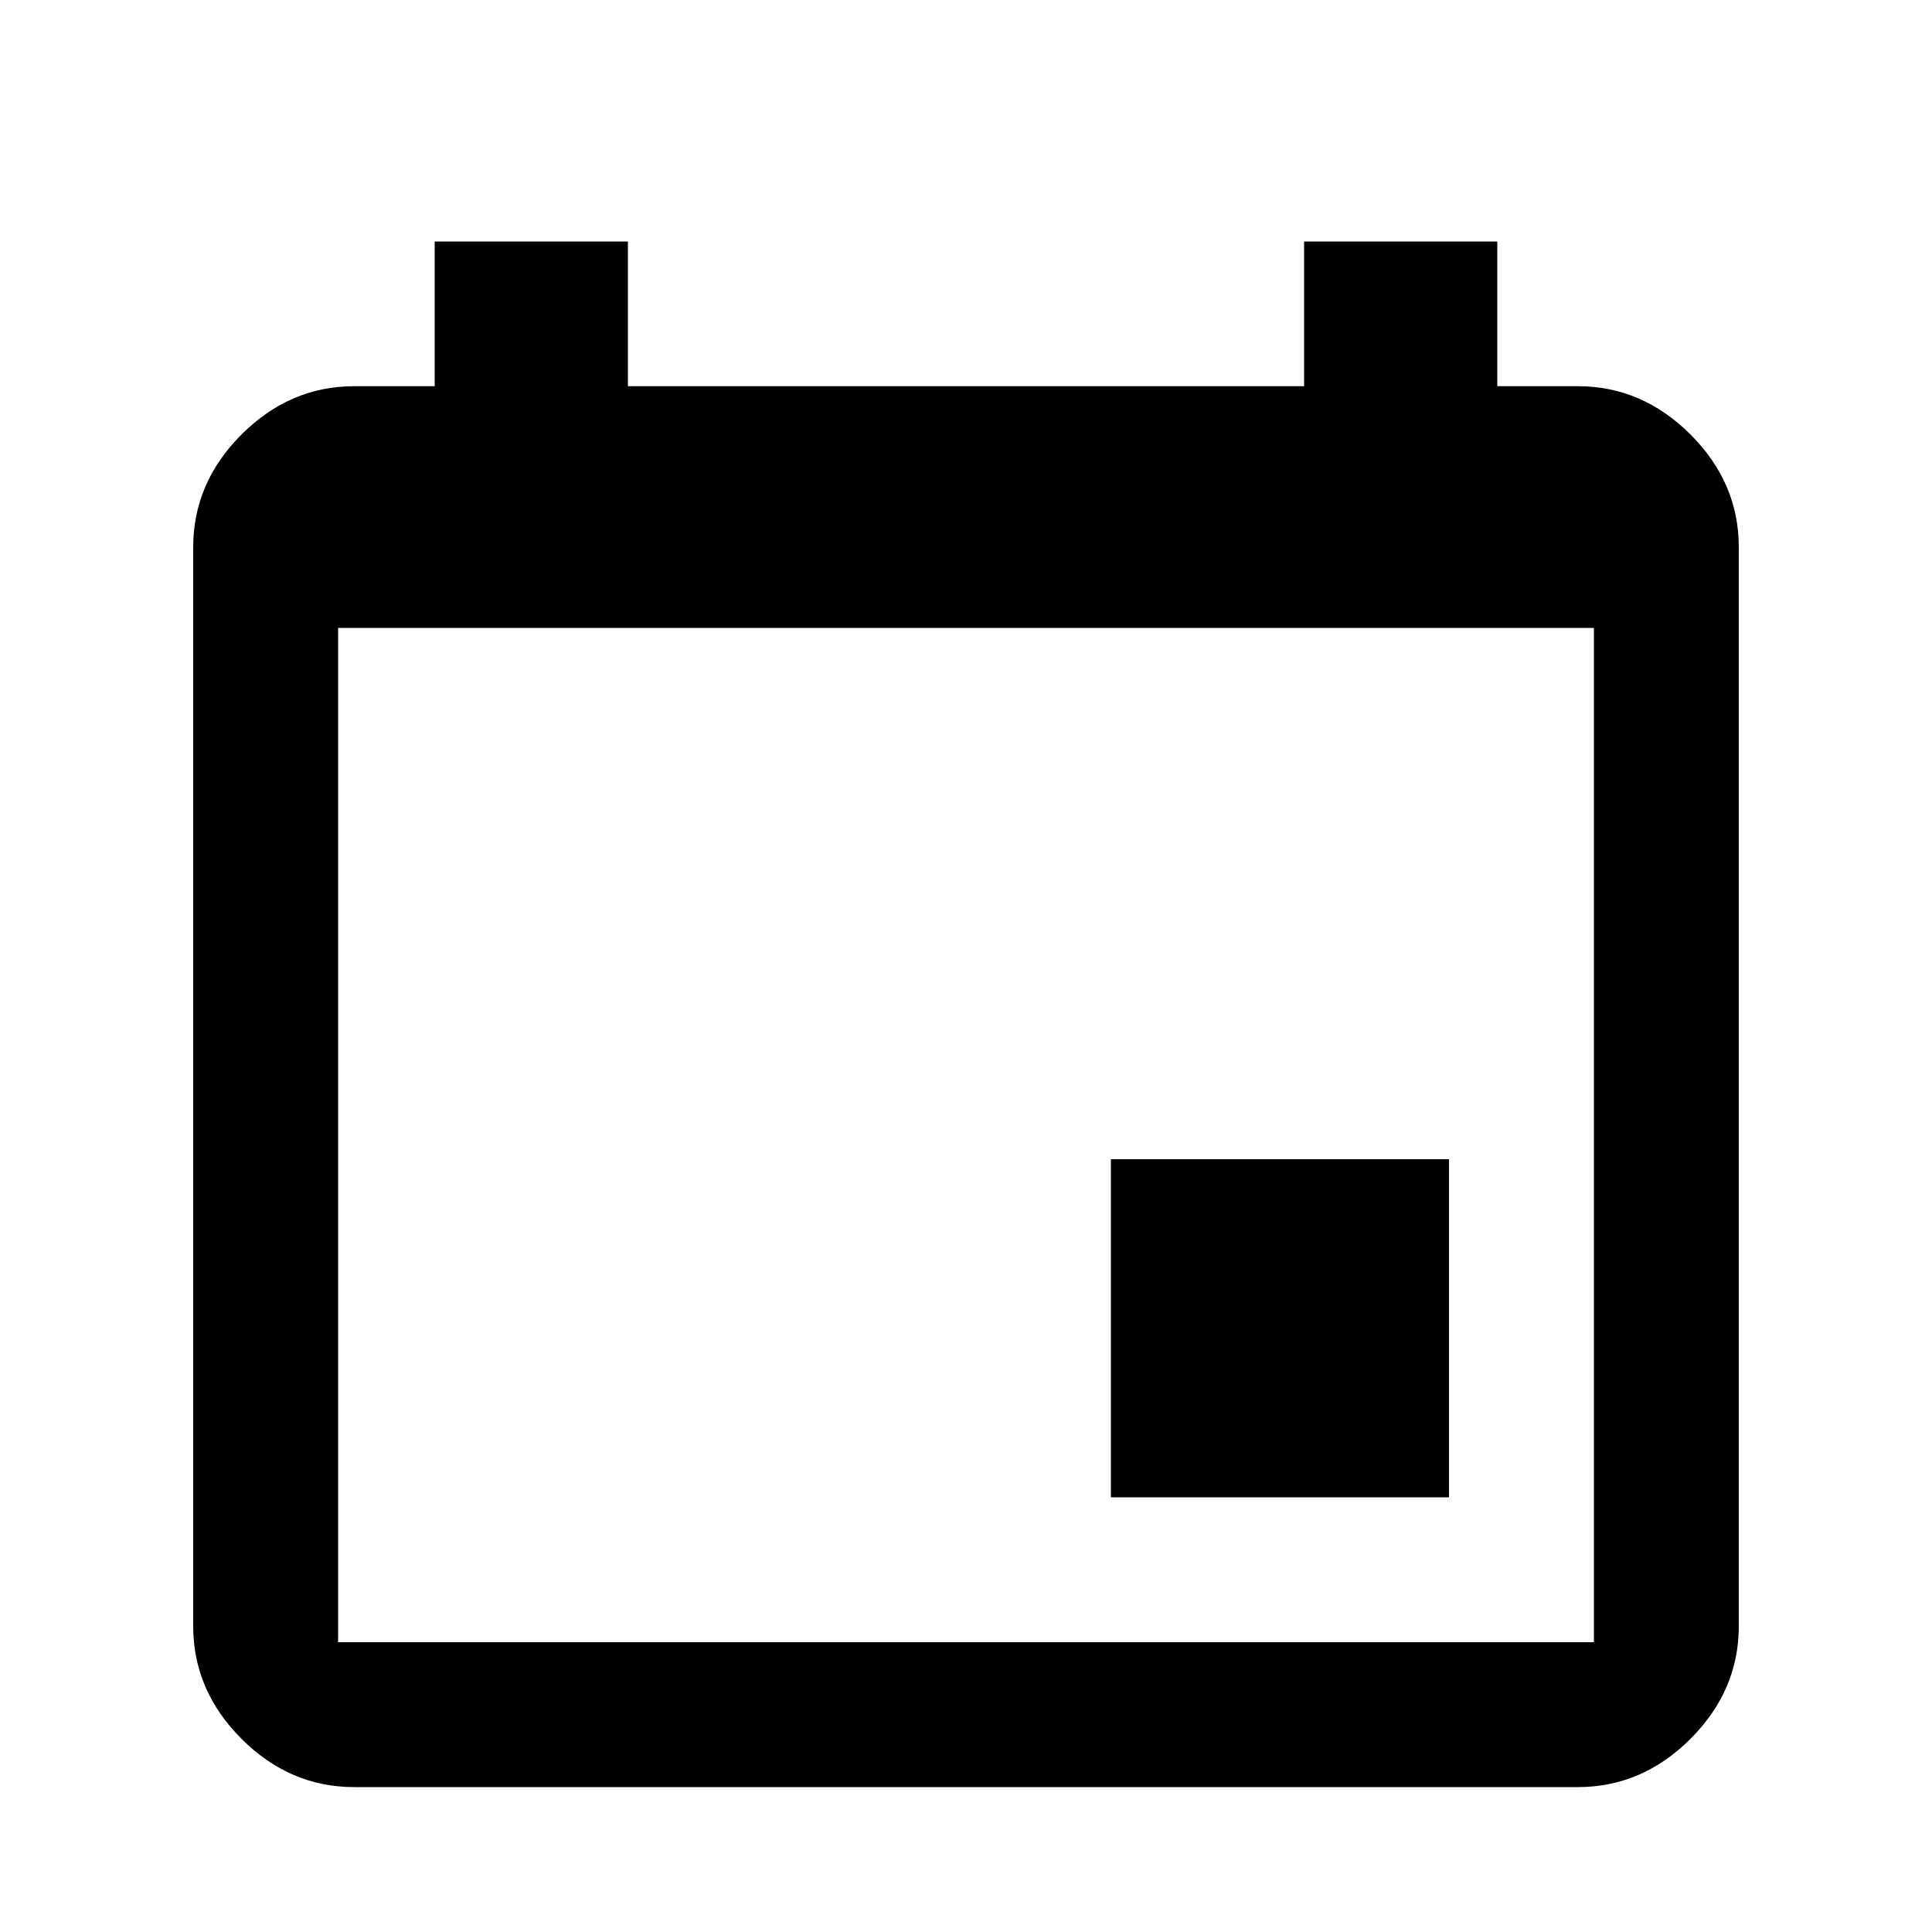 <?xml version="1.0" encoding="UTF-8"?>
<svg width="40px" height="40px" viewBox="0 0 40 40" version="1.1" xmlns="http://www.w3.org/2000/svg" xmlns:xlink="http://www.w3.org/1999/xlink">
    <title>icon_news6</title>
    <g id="02-목포전시관-(컨펌완료🥳)" stroke="none" stroke-width="1" fill="none" fill-rule="evenodd">
        <g id="pc_02목포_00main-1600" transform="translate(-1246, -1459)" fill="#000000" fill-rule="nonzero">
            <g id="02" transform="translate(240, 1060)">
                <g id="Group-3" transform="translate(574, 214)">
                    <g id="" transform="translate(432, 185)">
                        <path d="M32.667,37 C33.556,37 34.333,36.667 35,36 C35.667,35.333 36,34.556 36,33.667 L36,11.33 C36,10.441 35.667,9.663 35,8.996 C34.333,8.33 33.556,7.996 32.667,7.996 L31,7.996 L31,5 L27,5 L27,7.996 L13,7.996 L13,5 L9,5 L9,7.996 L7.333,7.996 C6.444,7.996 5.667,8.33 5,8.996 C4.333,9.663 4,10.441 4,11.33 L4,33.667 C4,34.556 4.333,35.333 5,36 C5.667,36.667 6.444,37 7.333,37 L32.667,37 Z M33,34 L7,34 L7,13 L33,13 L33,34 Z M30,31 L30,24 L23,24 L23,31 L30,31 Z"></path>
                    </g>
                </g>
            </g>
        </g>
    </g>
</svg>